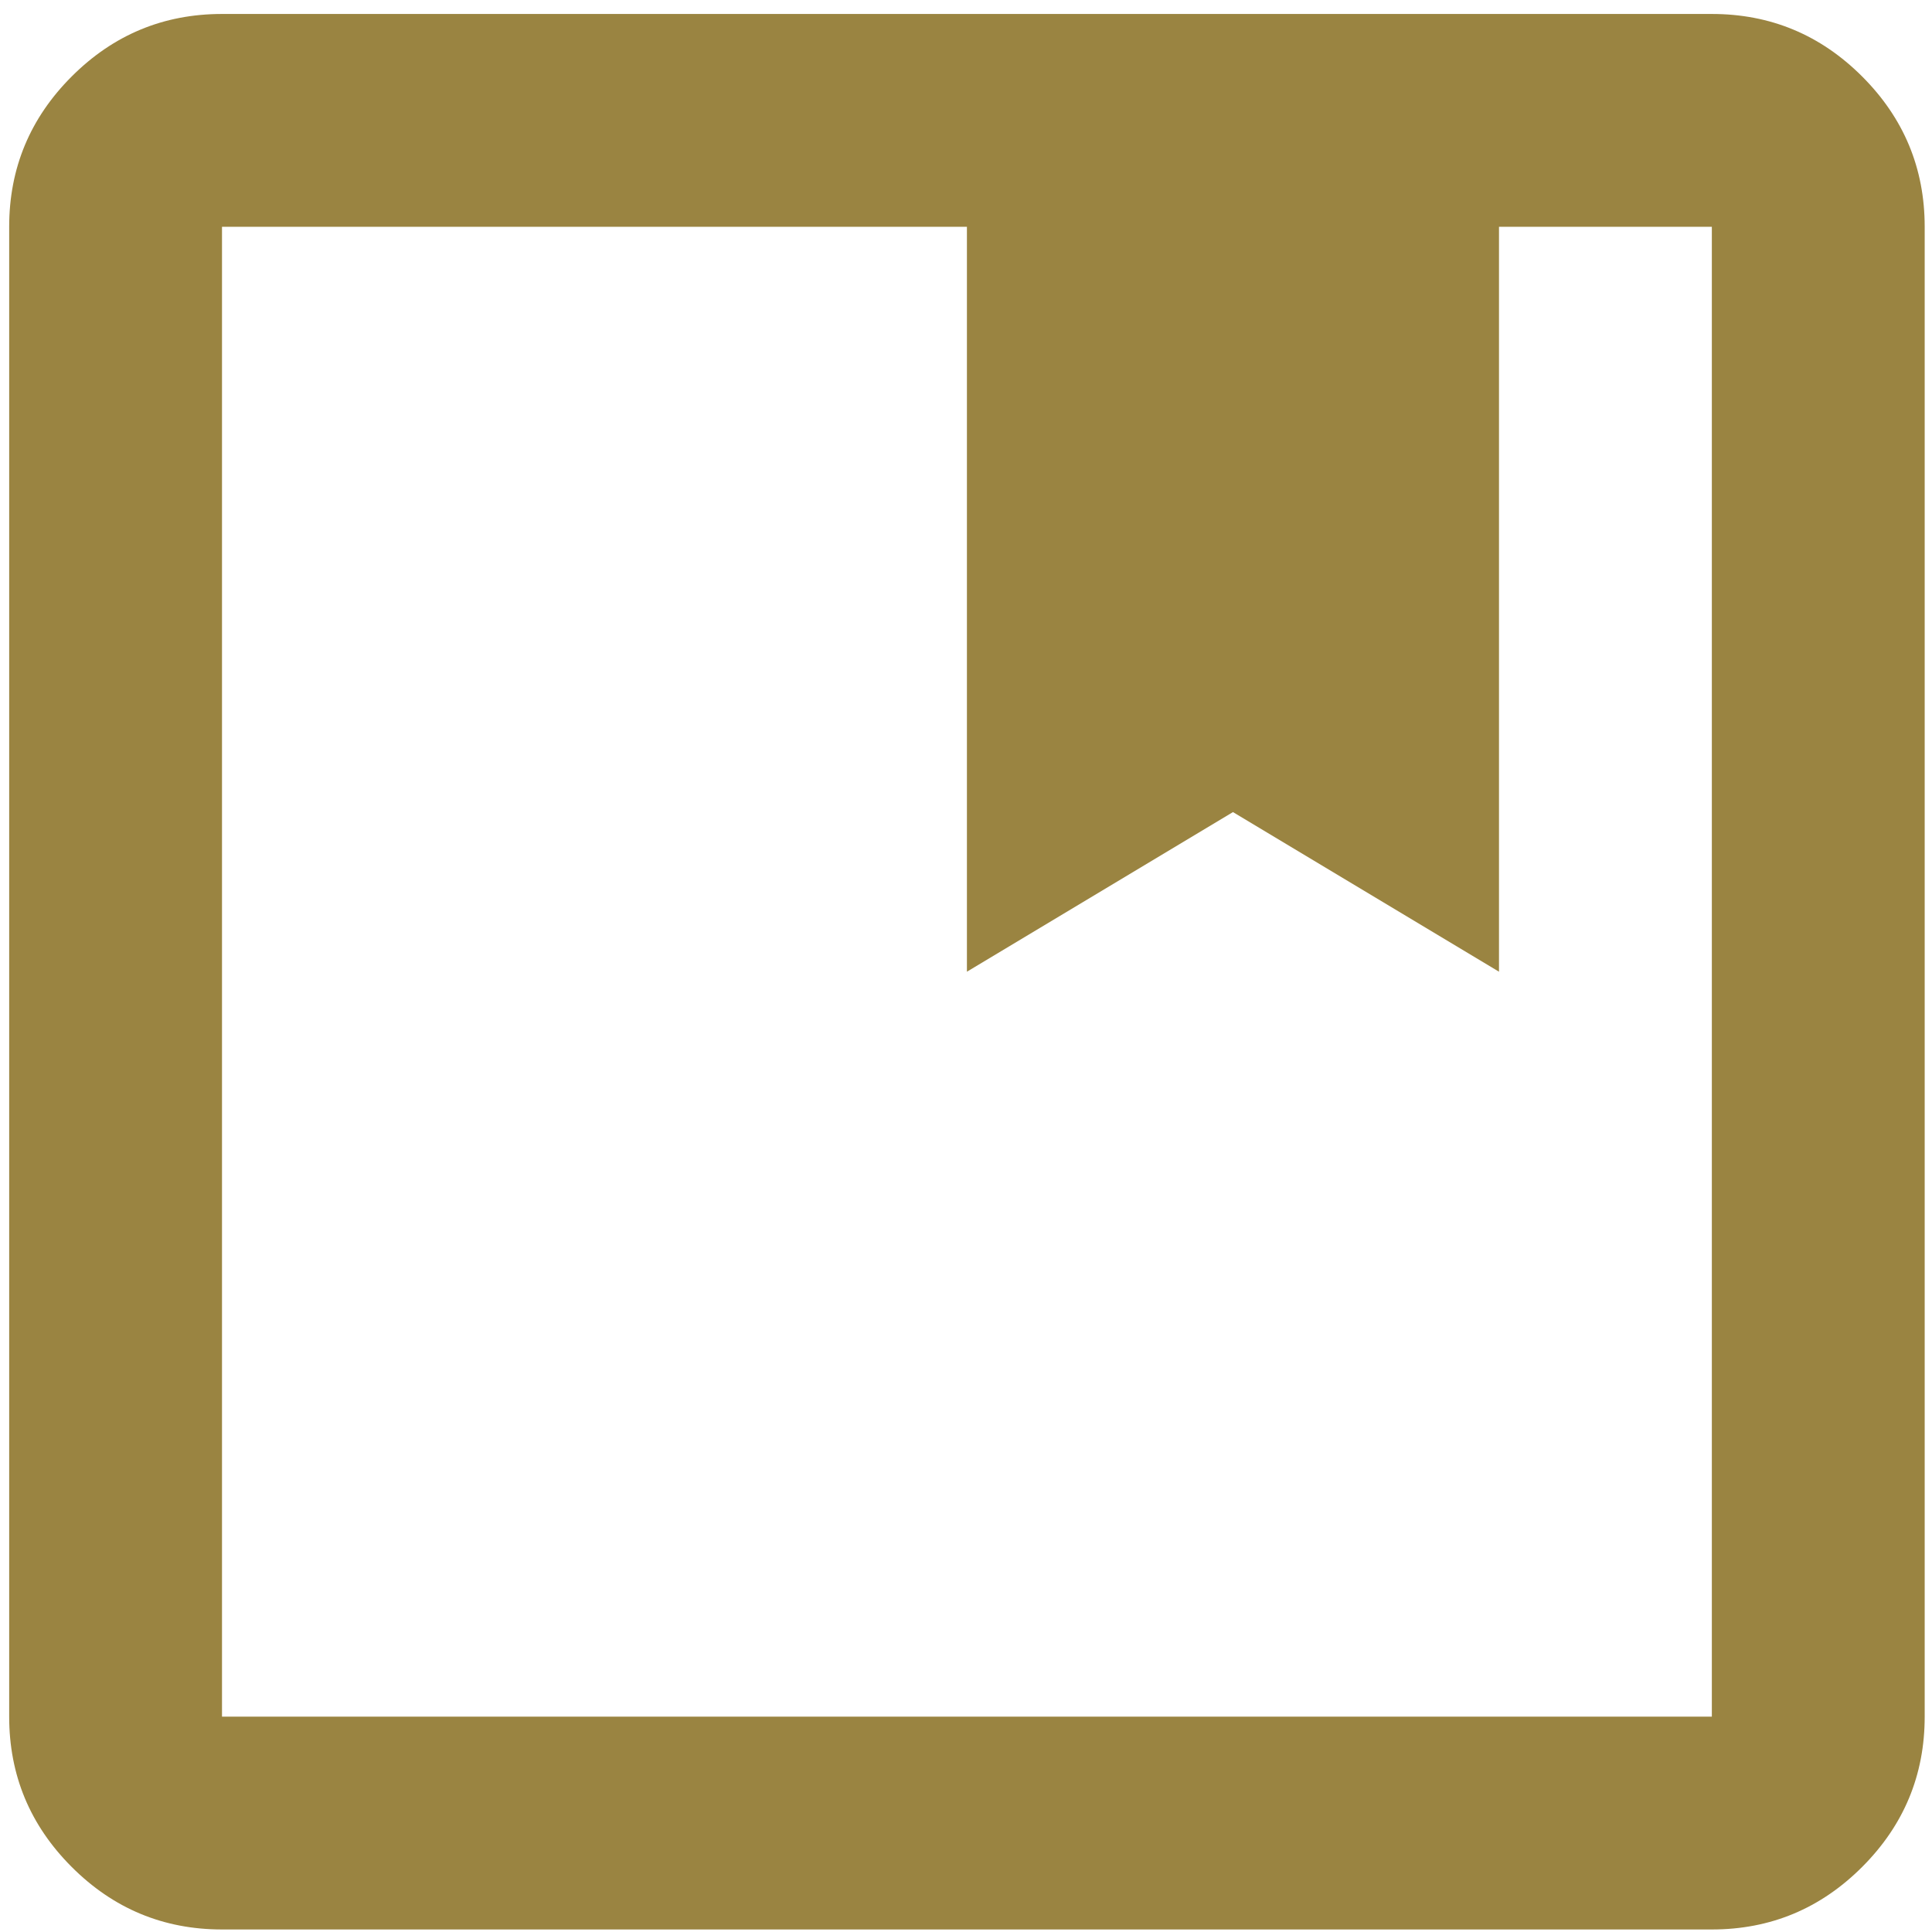 <?xml version="1.0" encoding="UTF-8"?> <svg xmlns="http://www.w3.org/2000/svg" width="65" height="65" viewBox="0 0 65 65" fill="none"><path d="M7.469 64.915C5.5 64.915 3.814 64.214 2.412 62.811C1.01 61.409 0.309 59.723 0.309 57.754V7.63C0.309 5.661 1.01 3.975 2.412 2.573C3.814 1.171 5.5 0.47 7.469 0.47H57.593C59.562 0.47 61.248 1.171 62.65 2.573C64.052 3.975 64.754 5.661 64.754 7.63V57.754C64.754 59.723 64.052 61.409 62.65 62.811C61.248 64.214 59.562 64.915 57.593 64.915H7.469ZM7.469 7.63V57.754H57.593V7.63H50.432V32.692L41.482 27.322L32.531 32.692V7.63H7.469Z" fill="#9A8441"></path></svg> 